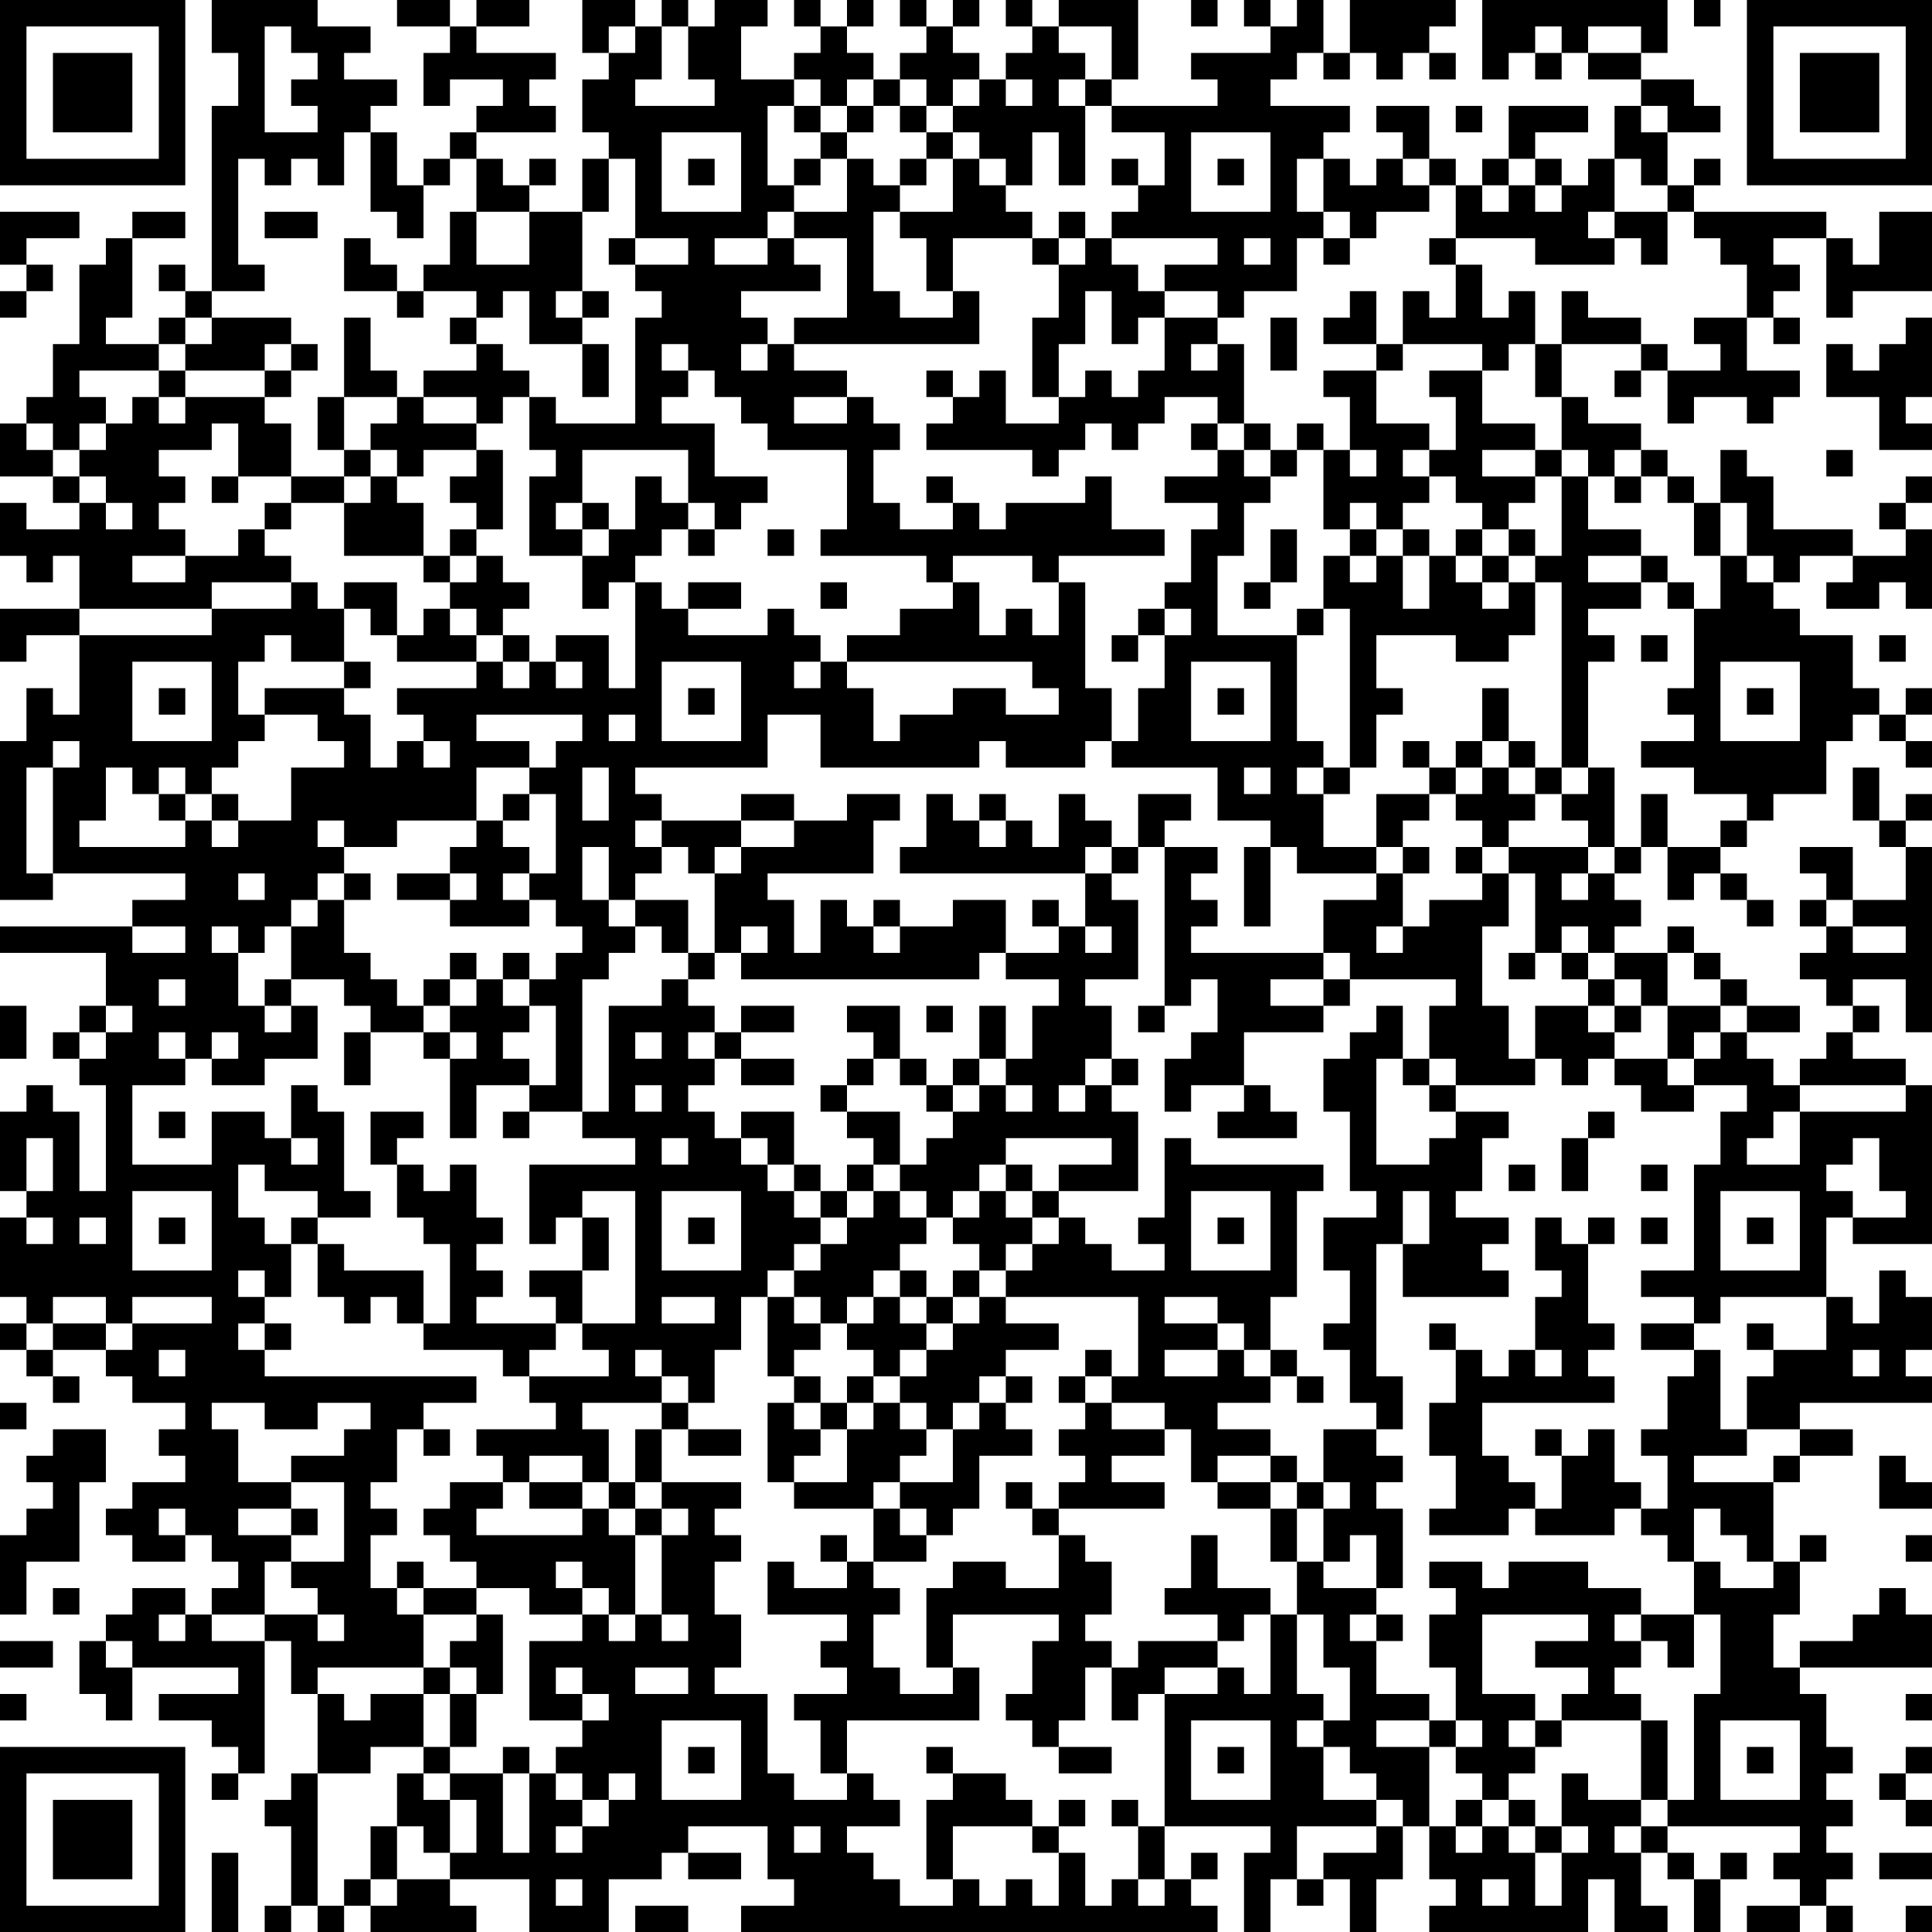 <?xml version="1.0" encoding="UTF-8"?>
<svg xmlns="http://www.w3.org/2000/svg" version="1.1" width="250" height="250" viewBox="0 0 250 250"><rect x="0" y="0" width="250" height="250" fill="#ffffff"/><g transform="scale(3.425)"><g transform="translate(0,0)"><path fill-rule="evenodd" d="M8 0L8 2L9 2L9 4L8 4L8 11L7 11L7 10L6 10L6 11L7 11L7 12L6 12L6 13L4 13L4 12L5 12L5 9L7 9L7 8L5 8L5 9L4 9L4 10L3 10L3 13L2 13L2 15L1 15L1 16L0 16L0 18L2 18L2 19L3 19L3 20L1 20L1 19L0 19L0 21L1 21L1 22L2 22L2 21L3 21L3 23L0 23L0 25L1 25L1 24L3 24L3 27L2 27L2 26L1 26L1 28L0 28L0 34L2 34L2 33L7 33L7 34L5 34L5 35L0 35L0 36L4 36L4 38L3 38L3 39L2 39L2 40L3 40L3 41L4 41L4 45L3 45L3 42L2 42L2 41L1 41L1 42L0 42L0 45L1 45L1 46L0 46L0 49L1 49L1 50L0 50L0 51L1 51L1 52L2 52L2 53L3 53L3 52L2 52L2 51L4 51L4 52L5 52L5 53L7 53L7 54L6 54L6 55L7 55L7 56L5 56L5 57L4 57L4 58L5 58L5 59L7 59L7 58L8 58L8 59L9 59L9 60L8 60L8 61L7 61L7 60L5 60L5 61L4 61L4 62L3 62L3 64L4 64L4 65L5 65L5 63L9 63L9 64L6 64L6 65L8 65L8 66L9 66L9 67L8 67L8 68L9 68L9 67L10 67L10 62L11 62L11 64L12 64L12 67L11 67L11 68L10 68L10 69L11 69L11 72L10 72L10 73L11 73L11 72L12 72L12 73L13 73L13 72L14 72L14 73L18 73L18 72L17 72L17 71L20 71L20 73L23 73L23 71L25 71L25 70L26 70L26 71L28 71L28 70L26 70L26 69L29 69L29 71L30 71L30 72L28 72L28 73L46 73L46 72L45 72L45 71L46 71L46 70L45 70L45 71L44 71L44 69L48 69L48 70L47 70L47 73L48 73L48 71L49 71L49 72L50 72L50 71L51 71L51 73L52 73L52 71L53 71L53 69L54 69L54 71L55 71L55 72L54 72L54 73L60 73L60 71L61 71L61 73L63 73L63 72L62 72L62 70L63 70L63 71L64 71L64 73L65 73L65 71L66 71L66 70L65 70L65 71L64 71L64 70L63 70L63 69L68 69L68 70L67 70L67 71L68 71L68 72L66 72L66 73L68 73L68 72L69 72L69 73L70 73L70 72L69 72L69 71L70 71L70 70L69 70L69 69L70 69L70 68L69 68L69 67L70 67L70 66L69 66L69 64L68 64L68 63L73 63L73 61L72 61L72 60L71 60L71 61L70 61L70 62L68 62L68 63L67 63L67 61L68 61L68 59L69 59L69 58L68 58L68 59L67 59L67 56L68 56L68 55L70 55L70 54L68 54L68 53L73 53L73 52L72 52L72 51L73 51L73 49L72 49L72 48L71 48L71 50L70 50L70 49L69 49L69 46L70 46L70 47L73 47L73 41L72 41L72 40L70 40L70 39L71 39L71 38L70 38L70 37L72 37L72 39L73 39L73 32L72 32L72 31L73 31L73 30L72 30L72 31L71 31L71 29L70 29L70 31L71 31L71 32L72 32L72 34L70 34L70 32L68 32L68 33L69 33L69 34L68 34L68 35L69 35L69 36L68 36L68 37L69 37L69 38L70 38L70 39L69 39L69 40L68 40L68 41L67 41L67 40L66 40L66 39L68 39L68 38L66 38L66 37L65 37L65 36L64 36L64 35L63 35L63 36L61 36L61 35L62 35L62 34L61 34L61 33L62 33L62 32L63 32L63 34L64 34L64 33L65 33L65 34L66 34L66 35L67 35L67 34L66 34L66 33L65 33L65 32L66 32L66 31L67 31L67 30L69 30L69 28L70 28L70 27L71 27L71 28L72 28L72 29L73 29L73 28L72 28L72 27L73 27L73 26L72 26L72 27L71 27L71 26L70 26L70 24L68 24L68 23L67 23L67 22L68 22L68 21L70 21L70 22L69 22L69 23L71 23L71 22L72 22L72 23L73 23L73 20L72 20L72 19L73 19L73 18L72 18L72 19L71 19L71 20L72 20L72 21L70 21L70 20L67 20L67 18L66 18L66 17L65 17L65 19L64 19L64 18L63 18L63 17L62 17L62 16L60 16L60 15L59 15L59 13L62 13L62 14L61 14L61 15L62 15L62 14L63 14L63 16L64 16L64 15L66 15L66 16L67 16L67 15L68 15L68 14L66 14L66 12L67 12L67 13L68 13L68 12L67 12L67 11L68 11L68 10L67 10L67 9L69 9L69 12L70 12L70 11L73 11L73 8L71 8L71 10L70 10L70 9L69 9L69 8L64 8L64 7L65 7L65 6L64 6L64 7L63 7L63 5L65 5L65 4L64 4L64 3L62 3L62 2L63 2L63 0L56 0L56 3L57 3L57 2L58 2L58 3L59 3L59 2L60 2L60 3L62 3L62 4L61 4L61 6L60 6L60 7L59 7L59 6L58 6L58 5L60 5L60 4L57 4L57 6L56 6L56 7L55 7L55 6L54 6L54 4L52 4L52 5L53 5L53 6L52 6L52 7L51 7L51 6L50 6L50 5L51 5L51 4L48 4L48 3L49 3L49 2L50 2L50 3L51 3L51 2L52 2L52 3L53 3L53 2L54 2L54 3L55 3L55 2L54 2L54 1L55 1L55 0L51 0L51 2L50 2L50 0L49 0L49 1L48 1L48 0L47 0L47 1L48 1L48 2L45 2L45 3L46 3L46 4L42 4L42 3L43 3L43 0L40 0L40 1L39 1L39 0L38 0L38 1L39 1L39 2L38 2L38 3L37 3L37 2L36 2L36 1L37 1L37 0L36 0L36 1L35 1L35 0L34 0L34 1L35 1L35 2L34 2L34 3L33 3L33 2L32 2L32 1L33 1L33 0L32 0L32 1L31 1L31 0L30 0L30 1L31 1L31 2L30 2L30 3L28 3L28 1L29 1L29 0L27 0L27 1L26 1L26 0L25 0L25 1L24 1L24 0L22 0L22 2L23 2L23 3L22 3L22 5L23 5L23 6L22 6L22 8L20 8L20 7L21 7L21 6L20 6L20 7L19 7L19 6L18 6L18 5L21 5L21 4L20 4L20 3L21 3L21 2L18 2L18 1L20 1L20 0L18 0L18 1L17 1L17 0L15 0L15 1L17 1L17 2L16 2L16 4L17 4L17 3L19 3L19 4L18 4L18 5L17 5L17 6L16 6L16 7L15 7L15 5L14 5L14 4L15 4L15 3L13 3L13 2L14 2L14 1L12 1L12 0ZM45 0L45 1L46 1L46 0ZM64 0L64 1L65 1L65 0ZM10 1L10 5L12 5L12 4L11 4L11 3L12 3L12 2L11 2L11 1ZM23 1L23 2L24 2L24 1ZM25 1L25 3L24 3L24 4L27 4L27 3L26 3L26 1ZM40 1L40 2L41 2L41 3L40 3L40 4L41 4L41 7L40 7L40 5L39 5L39 7L38 7L38 6L37 6L37 5L36 5L36 4L37 4L37 3L36 3L36 4L35 4L35 3L34 3L34 4L33 4L33 3L32 3L32 4L31 4L31 3L30 3L30 4L29 4L29 7L30 7L30 8L29 8L29 9L27 9L27 10L29 10L29 9L30 9L30 10L31 10L31 11L28 11L28 12L29 12L29 13L28 13L28 14L29 14L29 13L30 13L30 14L32 14L32 15L30 15L30 16L32 16L32 15L33 15L33 16L34 16L34 17L33 17L33 19L34 19L34 20L36 20L36 19L37 19L37 20L38 20L38 19L41 19L41 18L42 18L42 20L44 20L44 21L40 21L40 22L39 22L39 21L36 21L36 22L35 22L35 21L31 21L31 20L32 20L32 17L29 17L29 16L28 16L28 15L27 15L27 14L26 14L26 13L25 13L25 14L26 14L26 15L25 15L25 16L27 16L27 18L29 18L29 19L28 19L28 20L27 20L27 19L26 19L26 17L22 17L22 19L21 19L21 20L22 20L22 21L20 21L20 18L21 18L21 17L20 17L20 15L21 15L21 16L24 16L24 12L25 12L25 11L24 11L24 10L26 10L26 9L24 9L24 6L23 6L23 8L22 8L22 11L21 11L21 12L22 12L22 13L20 13L20 11L19 11L19 12L18 12L18 11L16 11L16 10L17 10L17 8L18 8L18 10L20 10L20 8L18 8L18 6L17 6L17 7L16 7L16 9L15 9L15 8L14 8L14 5L13 5L13 7L12 7L12 6L11 6L11 7L10 7L10 6L9 6L9 10L10 10L10 11L8 11L8 12L7 12L7 13L6 13L6 14L3 14L3 15L4 15L4 16L3 16L3 17L2 17L2 16L1 16L1 17L2 17L2 18L3 18L3 19L4 19L4 20L5 20L5 19L4 19L4 18L3 18L3 17L4 17L4 16L5 16L5 15L6 15L6 16L7 16L7 15L10 15L10 16L11 16L11 18L9 18L9 16L8 16L8 17L6 17L6 18L7 18L7 19L6 19L6 20L7 20L7 21L5 21L5 22L7 22L7 21L9 21L9 20L10 20L10 21L11 21L11 22L8 22L8 23L3 23L3 24L8 24L8 23L11 23L11 22L12 22L12 23L13 23L13 25L11 25L11 24L10 24L10 25L9 25L9 27L10 27L10 28L9 28L9 29L8 29L8 30L7 30L7 29L6 29L6 30L5 30L5 29L4 29L4 31L3 31L3 32L7 32L7 31L8 31L8 32L9 32L9 31L11 31L11 29L13 29L13 28L12 28L12 27L10 27L10 26L13 26L13 27L14 27L14 29L15 29L15 28L16 28L16 29L17 29L17 28L16 28L16 27L15 27L15 26L18 26L18 25L19 25L19 26L20 26L20 25L21 25L21 26L22 26L22 25L21 25L21 24L23 24L23 26L24 26L24 22L25 22L25 23L26 23L26 24L29 24L29 23L30 23L30 24L31 24L31 25L30 25L30 26L31 26L31 25L32 25L32 26L33 26L33 28L34 28L34 27L36 27L36 26L38 26L38 27L40 27L40 26L39 26L39 25L32 25L32 24L34 24L34 23L36 23L36 22L37 22L37 24L38 24L38 23L39 23L39 24L40 24L40 22L41 22L41 26L42 26L42 28L41 28L41 29L38 29L38 28L37 28L37 29L31 29L31 27L29 27L29 29L24 29L24 30L25 30L25 31L24 31L24 32L25 32L25 33L24 33L24 34L23 34L23 32L22 32L22 34L23 34L23 35L24 35L24 36L23 36L23 37L22 37L22 42L20 42L20 41L21 41L21 38L20 38L20 37L21 37L21 36L22 36L22 35L21 35L21 34L20 34L20 33L21 33L21 30L20 30L20 29L21 29L21 28L22 28L22 27L18 27L18 28L20 28L20 29L18 29L18 31L15 31L15 32L13 32L13 31L12 31L12 32L13 32L13 33L12 33L12 34L11 34L11 35L10 35L10 36L9 36L9 35L8 35L8 36L9 36L9 38L10 38L10 39L11 39L11 38L12 38L12 40L10 40L10 41L8 41L8 40L9 40L9 39L8 39L8 40L7 40L7 39L6 39L6 40L7 40L7 41L5 41L5 44L8 44L8 42L10 42L10 43L11 43L11 44L12 44L12 43L11 43L11 41L12 41L12 42L13 42L13 45L14 45L14 46L12 46L12 45L10 45L10 44L9 44L9 46L10 46L10 47L11 47L11 49L10 49L10 48L9 48L9 49L10 49L10 50L9 50L9 51L10 51L10 52L18 52L18 53L16 53L16 54L15 54L15 56L14 56L14 57L15 57L15 58L14 58L14 60L15 60L15 61L16 61L16 63L12 63L12 64L13 64L13 65L14 65L14 64L16 64L16 66L14 66L14 67L12 67L12 72L13 72L13 71L14 71L14 72L15 72L15 71L17 71L17 70L18 70L18 68L17 68L17 67L19 67L19 70L20 70L20 67L21 67L21 68L22 68L22 69L21 69L21 70L22 70L22 69L23 69L23 68L24 68L24 67L23 67L23 68L22 68L22 67L21 67L21 66L22 66L22 65L23 65L23 64L22 64L22 63L21 63L21 64L22 64L22 65L20 65L20 62L22 62L22 61L23 61L23 62L24 62L24 61L25 61L25 62L26 62L26 61L25 61L25 58L26 58L26 57L25 57L25 56L28 56L28 57L27 57L27 58L28 58L28 59L27 59L27 61L28 61L28 63L27 63L27 64L29 64L29 67L30 67L30 68L32 68L32 67L33 67L33 68L34 68L34 69L32 69L32 70L33 70L33 71L34 71L34 72L36 72L36 71L37 71L37 72L38 72L38 71L39 71L39 72L40 72L40 70L41 70L41 72L42 72L42 71L43 71L43 72L44 72L44 71L43 71L43 69L44 69L44 64L46 64L46 63L47 63L47 64L48 64L48 61L49 61L49 64L50 64L50 65L49 65L49 66L50 66L50 68L52 68L52 69L49 69L49 71L50 71L50 70L52 70L52 69L53 69L53 68L52 68L52 67L51 67L51 66L50 66L50 65L51 65L51 63L50 63L50 61L49 61L49 59L50 59L50 60L52 60L52 61L51 61L51 62L52 62L52 64L54 64L54 65L52 65L52 66L54 66L54 69L55 69L55 70L56 70L56 69L57 69L57 70L58 70L58 72L59 72L59 70L60 70L60 69L59 69L59 67L60 67L60 68L62 68L62 69L61 69L61 70L62 70L62 69L63 69L63 68L64 68L64 64L65 64L65 61L64 61L64 59L65 59L65 60L67 60L67 59L66 59L66 58L65 58L65 57L64 57L64 59L63 59L63 58L62 58L62 57L63 57L63 55L62 55L62 54L63 54L63 52L64 52L64 51L65 51L65 54L66 54L66 55L64 55L64 56L67 56L67 55L68 55L68 54L66 54L66 52L67 52L67 51L69 51L69 49L65 49L65 50L64 50L64 49L62 49L62 48L64 48L64 44L65 44L65 42L66 42L66 41L64 41L64 40L65 40L65 39L66 39L66 38L65 38L65 37L64 37L64 36L63 36L63 38L62 38L62 37L61 37L61 36L60 36L60 35L59 35L59 36L58 36L58 33L57 33L57 32L60 32L60 33L59 33L59 34L60 34L60 33L61 33L61 32L62 32L62 30L63 30L63 32L65 32L65 31L66 31L66 30L64 30L64 29L62 29L62 28L64 28L64 27L63 27L63 26L64 26L64 23L65 23L65 21L66 21L66 22L67 22L67 21L66 21L66 19L65 19L65 21L64 21L64 19L63 19L63 18L62 18L62 17L61 17L61 18L60 18L60 17L59 17L59 15L58 15L58 13L59 13L59 11L60 11L60 12L62 12L62 13L63 13L63 14L65 14L65 13L64 13L64 12L66 12L66 10L65 10L65 9L64 9L64 8L63 8L63 7L62 7L62 6L61 6L61 8L60 8L60 9L61 9L61 10L58 10L58 9L55 9L55 7L54 7L54 6L53 6L53 7L54 7L54 8L52 8L52 9L51 9L51 8L50 8L50 6L49 6L49 8L50 8L50 9L49 9L49 11L47 11L47 12L46 12L46 11L44 11L44 10L46 10L46 9L42 9L42 8L43 8L43 7L44 7L44 5L42 5L42 4L41 4L41 3L42 3L42 1ZM58 1L58 2L59 2L59 1ZM60 1L60 2L62 2L62 1ZM38 3L38 4L39 4L39 3ZM30 4L30 5L31 5L31 6L30 6L30 7L31 7L31 6L32 6L32 8L30 8L30 9L32 9L32 12L30 12L30 13L37 13L37 11L36 11L36 9L39 9L39 10L40 10L40 12L39 12L39 15L40 15L40 16L38 16L38 14L37 14L37 15L36 15L36 14L35 14L35 15L36 15L36 16L35 16L35 17L39 17L39 18L40 18L40 17L41 17L41 16L42 16L42 17L43 17L43 16L44 16L44 15L46 15L46 16L45 16L45 17L46 17L46 18L44 18L44 19L46 19L46 20L45 20L45 22L44 22L44 23L43 23L43 24L42 24L42 25L43 25L43 24L44 24L44 26L43 26L43 28L42 28L42 29L46 29L46 31L48 31L48 32L47 32L47 35L48 35L48 32L49 32L49 33L52 33L52 34L50 34L50 36L45 36L45 35L46 35L46 34L45 34L45 33L46 33L46 32L44 32L44 31L45 31L45 30L43 30L43 32L42 32L42 31L41 31L41 30L40 30L40 32L39 32L39 31L38 31L38 30L37 30L37 31L36 31L36 30L35 30L35 32L34 32L34 33L41 33L41 35L40 35L40 34L39 34L39 35L40 35L40 36L38 36L38 34L36 34L36 35L34 35L34 34L33 34L33 35L32 35L32 34L31 34L31 36L30 36L30 34L29 34L29 33L33 33L33 31L34 31L34 30L32 30L32 31L30 31L30 30L28 30L28 31L25 31L25 32L26 32L26 33L27 33L27 36L26 36L26 34L24 34L24 35L25 35L25 36L26 36L26 37L25 37L25 38L23 38L23 42L22 42L22 43L24 43L24 44L20 44L20 47L21 47L21 46L22 46L22 48L20 48L20 49L21 49L21 50L18 50L18 49L19 49L19 48L18 48L18 47L19 47L19 46L18 46L18 44L17 44L17 45L16 45L16 44L15 44L15 43L16 43L16 42L14 42L14 44L15 44L15 46L16 46L16 47L17 47L17 50L16 50L16 48L13 48L13 47L12 47L12 46L11 46L11 47L12 47L12 49L13 49L13 50L14 50L14 49L15 49L15 50L16 50L16 51L19 51L19 52L20 52L20 53L21 53L21 54L18 54L18 55L19 55L19 56L17 56L17 57L16 57L16 58L17 58L17 59L18 59L18 60L16 60L16 59L15 59L15 60L16 60L16 61L18 61L18 62L17 62L17 63L16 63L16 64L17 64L17 66L16 66L16 67L15 67L15 69L14 69L14 71L15 71L15 69L16 69L16 70L17 70L17 68L16 68L16 67L17 67L17 66L18 66L18 64L19 64L19 61L18 61L18 60L20 60L20 61L22 61L22 60L23 60L23 61L24 61L24 58L25 58L25 57L24 57L24 56L25 56L25 54L26 54L26 55L28 55L28 54L26 54L26 53L27 53L27 51L28 51L28 49L29 49L29 52L30 52L30 53L29 53L29 56L30 56L30 57L33 57L33 59L32 59L32 58L31 58L31 59L32 59L32 60L30 60L30 59L29 59L29 61L32 61L32 62L31 62L31 63L32 63L32 64L30 64L30 65L31 65L31 67L32 67L32 65L37 65L37 63L36 63L36 61L40 61L40 62L39 62L39 64L38 64L38 65L39 65L39 66L40 66L40 67L42 67L42 66L40 66L40 65L41 65L41 63L42 63L42 65L43 65L43 64L44 64L44 63L46 63L46 62L47 62L47 61L48 61L48 60L46 60L46 58L45 58L45 60L44 60L44 61L46 61L46 62L43 62L43 63L42 63L42 62L41 62L41 61L42 61L42 59L41 59L41 58L40 58L40 57L44 57L44 56L42 56L42 55L44 55L44 54L45 54L45 56L46 56L46 57L48 57L48 59L49 59L49 57L50 57L50 59L51 59L51 58L52 58L52 60L53 60L53 57L52 57L52 56L53 56L53 55L52 55L52 54L53 54L53 52L52 52L52 47L53 47L53 49L57 49L57 48L56 48L56 47L57 47L57 46L55 46L55 45L56 45L56 43L57 43L57 42L55 42L55 41L58 41L58 40L59 40L59 41L60 41L60 40L61 40L61 41L62 41L62 42L64 42L64 41L63 41L63 40L64 40L64 39L65 39L65 38L63 38L63 40L61 40L61 39L62 39L62 38L61 38L61 37L60 37L60 36L59 36L59 37L60 37L60 38L58 38L58 40L57 40L57 38L56 38L56 35L57 35L57 33L56 33L56 32L57 32L57 31L58 31L58 30L59 30L59 31L60 31L60 32L61 32L61 29L60 29L60 25L61 25L61 24L60 24L60 23L62 23L62 22L63 22L63 23L64 23L64 22L63 22L63 21L62 21L62 20L60 20L60 18L59 18L59 17L58 17L58 16L56 16L56 14L57 14L57 13L58 13L58 11L57 11L57 12L56 12L56 10L55 10L55 9L54 9L54 10L55 10L55 12L54 12L54 11L53 11L53 13L52 13L52 11L51 11L51 12L50 12L50 13L52 13L52 14L50 14L50 15L51 15L51 17L50 17L50 16L49 16L49 17L48 17L48 16L47 16L47 13L46 13L46 12L44 12L44 11L43 11L43 10L42 10L42 9L41 9L41 8L40 8L40 9L39 9L39 8L38 8L38 7L37 7L37 6L36 6L36 5L35 5L35 4L34 4L34 5L35 5L35 6L34 6L34 7L33 7L33 6L32 6L32 5L33 5L33 4L32 4L32 5L31 5L31 4ZM55 4L55 5L56 5L56 4ZM62 4L62 5L63 5L63 4ZM25 5L25 8L28 8L28 5ZM45 5L45 8L48 8L48 5ZM26 6L26 7L27 7L27 6ZM35 6L35 7L34 7L34 8L33 8L33 11L34 11L34 12L36 12L36 11L35 11L35 9L34 9L34 8L36 8L36 6ZM42 6L42 7L43 7L43 6ZM46 6L46 7L47 7L47 6ZM57 6L57 7L56 7L56 8L57 8L57 7L58 7L58 8L59 8L59 7L58 7L58 6ZM0 8L0 10L1 10L1 11L0 11L0 12L1 12L1 11L2 11L2 10L1 10L1 9L3 9L3 8ZM10 8L10 9L12 9L12 8ZM61 8L61 9L62 9L62 10L63 10L63 8ZM13 9L13 11L15 11L15 12L16 12L16 11L15 11L15 10L14 10L14 9ZM23 9L23 10L24 10L24 9ZM40 9L40 10L41 10L41 9ZM47 9L47 10L48 10L48 9ZM50 9L50 10L51 10L51 9ZM22 11L22 12L23 12L23 11ZM41 11L41 13L40 13L40 15L41 15L41 14L42 14L42 15L43 15L43 14L44 14L44 12L43 12L43 13L42 13L42 11ZM8 12L8 13L7 13L7 14L6 14L6 15L7 15L7 14L10 14L10 15L11 15L11 14L12 14L12 13L11 13L11 12ZM13 12L13 15L12 15L12 17L13 17L13 18L11 18L11 19L10 19L10 20L11 20L11 19L13 19L13 21L16 21L16 22L17 22L17 23L16 23L16 24L15 24L15 22L13 22L13 23L14 23L14 24L15 24L15 25L18 25L18 24L19 24L19 25L20 25L20 24L19 24L19 23L20 23L20 22L19 22L19 21L18 21L18 20L19 20L19 17L18 17L18 16L19 16L19 15L20 15L20 14L19 14L19 13L18 13L18 12L17 12L17 13L18 13L18 14L16 14L16 15L15 15L15 14L14 14L14 12ZM48 12L48 14L49 14L49 12ZM72 12L72 13L71 13L71 14L70 14L70 13L69 13L69 15L71 15L71 17L73 17L73 16L72 16L72 15L73 15L73 12ZM10 13L10 14L11 14L11 13ZM22 13L22 15L23 15L23 13ZM45 13L45 14L46 14L46 13ZM53 13L53 14L52 14L52 16L54 16L54 17L53 17L53 18L54 18L54 19L53 19L53 20L52 20L52 19L51 19L51 20L50 20L50 17L49 17L49 18L48 18L48 17L47 17L47 16L46 16L46 17L47 17L47 18L48 18L48 19L47 19L47 21L46 21L46 24L49 24L49 28L50 28L50 29L49 29L49 30L50 30L50 32L52 32L52 33L53 33L53 35L52 35L52 36L53 36L53 35L54 35L54 34L56 34L56 33L55 33L55 32L56 32L56 31L55 31L55 30L56 30L56 29L57 29L57 30L58 30L58 29L59 29L59 30L60 30L60 29L59 29L59 22L58 22L58 21L59 21L59 18L58 18L58 17L56 17L56 18L58 18L58 19L57 19L57 20L56 20L56 19L55 19L55 18L54 18L54 17L55 17L55 15L54 15L54 14L56 14L56 13ZM13 15L13 17L14 17L14 18L13 18L13 19L14 19L14 18L15 18L15 19L16 19L16 21L17 21L17 22L18 22L18 21L17 21L17 20L18 20L18 19L17 19L17 18L18 18L18 17L16 17L16 18L15 18L15 17L14 17L14 16L15 16L15 15ZM16 15L16 16L18 16L18 15ZM51 17L51 18L52 18L52 17ZM69 17L69 18L70 18L70 17ZM8 18L8 19L9 19L9 18ZM24 18L24 20L23 20L23 19L22 19L22 20L23 20L23 21L22 21L22 23L23 23L23 22L24 22L24 21L25 21L25 20L26 20L26 21L27 21L27 20L26 20L26 19L25 19L25 18ZM35 18L35 19L36 19L36 18ZM61 18L61 19L62 19L62 18ZM29 20L29 21L30 21L30 20ZM48 20L48 22L47 22L47 23L48 23L48 22L49 22L49 20ZM51 20L51 21L50 21L50 23L49 23L49 24L50 24L50 23L51 23L51 29L50 29L50 30L51 30L51 29L52 29L52 27L53 27L53 26L52 26L52 24L55 24L55 25L57 25L57 24L58 24L58 22L57 22L57 21L58 21L58 20L57 20L57 21L56 21L56 20L55 20L55 21L54 21L54 20L53 20L53 21L52 21L52 20ZM51 21L51 22L52 22L52 21ZM53 21L53 23L54 23L54 21ZM55 21L55 22L56 22L56 23L57 23L57 22L56 22L56 21ZM60 21L60 22L62 22L62 21ZM26 22L26 23L28 23L28 22ZM31 22L31 23L32 23L32 22ZM17 23L17 24L18 24L18 23ZM44 23L44 24L45 24L45 23ZM62 24L62 25L63 25L63 24ZM71 24L71 25L72 25L72 24ZM5 25L5 28L8 28L8 25ZM13 25L13 26L14 26L14 25ZM25 25L25 28L28 28L28 25ZM45 25L45 28L48 28L48 25ZM65 25L65 28L68 28L68 25ZM6 26L6 27L7 27L7 26ZM26 26L26 27L27 27L27 26ZM46 26L46 27L47 27L47 26ZM56 26L56 28L55 28L55 29L54 29L54 28L53 28L53 29L54 29L54 30L52 30L52 32L53 32L53 33L54 33L54 32L53 32L53 31L54 31L54 30L55 30L55 29L56 29L56 28L57 28L57 29L58 29L58 28L57 28L57 26ZM66 26L66 27L67 27L67 26ZM23 27L23 28L24 28L24 27ZM2 28L2 29L1 29L1 33L2 33L2 29L3 29L3 28ZM22 29L22 31L23 31L23 29ZM47 29L47 30L48 30L48 29ZM6 30L6 31L7 31L7 30ZM8 30L8 31L9 31L9 30ZM19 30L19 31L18 31L18 32L17 32L17 33L15 33L15 34L17 34L17 35L20 35L20 34L19 34L19 33L20 33L20 32L19 32L19 31L20 31L20 30ZM28 31L28 32L27 32L27 33L28 33L28 32L30 32L30 31ZM37 31L37 32L38 32L38 31ZM41 32L41 33L42 33L42 34L43 34L43 37L41 37L41 38L42 38L42 40L41 40L41 41L40 41L40 42L41 42L41 41L42 41L42 42L43 42L43 45L40 45L40 44L42 44L42 43L38 43L38 44L37 44L37 45L36 45L36 46L35 46L35 45L34 45L34 44L35 44L35 43L36 43L36 42L37 42L37 41L38 41L38 42L39 42L39 41L38 41L38 40L39 40L39 38L40 38L40 37L38 37L38 36L37 36L37 37L28 37L28 36L29 36L29 35L28 35L28 36L27 36L27 37L26 37L26 38L27 38L27 39L26 39L26 40L27 40L27 41L26 41L26 42L27 42L27 43L28 43L28 44L29 44L29 45L30 45L30 46L31 46L31 47L30 47L30 48L29 48L29 49L30 49L30 50L31 50L31 51L30 51L30 52L31 52L31 53L30 53L30 54L31 54L31 55L30 55L30 56L32 56L32 54L33 54L33 53L34 53L34 54L35 54L35 55L34 55L34 56L33 56L33 57L34 57L34 58L35 58L35 59L33 59L33 60L34 60L34 61L33 61L33 63L34 63L34 64L36 64L36 63L35 63L35 60L36 60L36 59L38 59L38 60L40 60L40 58L39 58L39 57L40 57L40 56L41 56L41 55L40 55L40 54L41 54L41 53L42 53L42 54L44 54L44 53L42 53L42 52L43 52L43 49L38 49L38 48L39 48L39 47L40 47L40 46L41 46L41 47L42 47L42 48L44 48L44 47L43 47L43 46L44 46L44 43L45 43L45 44L50 44L50 45L49 45L49 49L48 49L48 51L47 51L47 50L46 50L46 49L44 49L44 50L46 50L46 51L44 51L44 52L46 52L46 51L47 51L47 52L48 52L48 53L46 53L46 54L48 54L48 55L46 55L46 56L48 56L48 57L49 57L49 56L50 56L50 57L51 57L51 56L50 56L50 54L52 54L52 53L51 53L51 51L50 51L50 50L51 50L51 48L50 48L50 46L52 46L52 45L51 45L51 42L50 42L50 40L51 40L51 39L52 39L52 38L53 38L53 40L52 40L52 44L54 44L54 43L55 43L55 42L54 42L54 41L55 41L55 40L54 40L54 38L55 38L55 37L51 37L51 36L50 36L50 37L48 37L48 38L50 38L50 39L47 39L47 41L45 41L45 42L44 42L44 40L45 40L45 39L46 39L46 37L45 37L45 38L44 38L44 32L43 32L43 33L42 33L42 32ZM9 33L9 34L10 34L10 33ZM13 33L13 34L12 34L12 35L11 35L11 37L10 37L10 38L11 38L11 37L13 37L13 38L14 38L14 39L13 39L13 41L14 41L14 39L16 39L16 40L17 40L17 43L18 43L18 41L20 41L20 40L19 40L19 39L20 39L20 38L19 38L19 37L20 37L20 36L19 36L19 37L18 37L18 36L17 36L17 37L16 37L16 38L15 38L15 37L14 37L14 36L13 36L13 34L14 34L14 33ZM17 33L17 34L18 34L18 33ZM69 34L69 35L70 35L70 36L72 36L72 35L70 35L70 34ZM5 35L5 36L7 36L7 35ZM33 35L33 36L34 36L34 35ZM41 35L41 36L42 36L42 35ZM57 36L57 37L58 37L58 36ZM6 37L6 38L7 38L7 37ZM17 37L17 38L16 38L16 39L17 39L17 40L18 40L18 39L17 39L17 38L18 38L18 37ZM50 37L50 38L51 38L51 37ZM0 38L0 40L1 40L1 38ZM4 38L4 39L3 39L3 40L4 40L4 39L5 39L5 38ZM28 38L28 39L27 39L27 40L28 40L28 41L30 41L30 40L28 40L28 39L30 39L30 38ZM32 38L32 39L33 39L33 40L32 40L32 41L31 41L31 42L32 42L32 43L33 43L33 44L32 44L32 45L31 45L31 44L30 44L30 42L28 42L28 43L29 43L29 44L30 44L30 45L31 45L31 46L32 46L32 47L31 47L31 48L30 48L30 49L31 49L31 50L32 50L32 51L33 51L33 52L32 52L32 53L31 53L31 54L32 54L32 53L33 53L33 52L34 52L34 53L35 53L35 54L36 54L36 56L34 56L34 57L35 57L35 58L36 58L36 57L37 57L37 55L39 55L39 54L38 54L38 53L39 53L39 52L38 52L38 51L40 51L40 50L38 50L38 49L37 49L37 48L38 48L38 47L39 47L39 46L40 46L40 45L39 45L39 44L38 44L38 45L37 45L37 46L36 46L36 47L37 47L37 48L36 48L36 49L35 49L35 48L34 48L34 47L35 47L35 46L34 46L34 45L33 45L33 44L34 44L34 42L32 42L32 41L33 41L33 40L34 40L34 41L35 41L35 42L36 42L36 41L37 41L37 40L38 40L38 38L37 38L37 40L36 40L36 41L35 41L35 40L34 40L34 38ZM35 38L35 39L36 39L36 38ZM43 38L43 39L44 39L44 38ZM60 38L60 39L61 39L61 38ZM24 39L24 40L25 40L25 39ZM42 40L42 41L43 41L43 40ZM53 40L53 41L54 41L54 40ZM24 41L24 42L25 42L25 41ZM47 41L47 42L46 42L46 43L49 43L49 42L48 42L48 41ZM68 41L68 42L67 42L67 43L66 43L66 44L68 44L68 42L72 42L72 41ZM6 42L6 43L7 43L7 42ZM19 42L19 43L20 43L20 42ZM60 42L60 43L59 43L59 45L60 45L60 43L61 43L61 42ZM1 43L1 45L2 45L2 43ZM25 43L25 44L26 44L26 43ZM70 43L70 44L69 44L69 45L70 45L70 46L72 46L72 45L71 45L71 43ZM57 44L57 45L58 45L58 44ZM62 44L62 45L63 45L63 44ZM5 45L5 48L8 48L8 45ZM22 45L22 46L23 46L23 48L22 48L22 50L21 50L21 51L20 51L20 52L23 52L23 51L22 51L22 50L24 50L24 45ZM25 45L25 48L28 48L28 45ZM32 45L32 46L33 46L33 45ZM38 45L38 46L39 46L39 45ZM45 45L45 48L48 48L48 45ZM53 45L53 47L54 47L54 45ZM65 45L65 48L68 48L68 45ZM1 46L1 47L2 47L2 46ZM3 46L3 47L4 47L4 46ZM6 46L6 47L7 47L7 46ZM26 46L26 47L27 47L27 46ZM46 46L46 47L47 47L47 46ZM58 46L58 48L59 48L59 49L58 49L58 51L57 51L57 52L56 52L56 51L55 51L55 50L54 50L54 51L55 51L55 53L54 53L54 55L55 55L55 57L54 57L54 58L57 58L57 57L58 57L58 58L61 58L61 57L62 57L62 56L61 56L61 54L60 54L60 55L59 55L59 54L58 54L58 55L59 55L59 57L58 57L58 56L57 56L57 55L56 55L56 53L61 53L61 52L60 52L60 51L61 51L61 50L60 50L60 47L61 47L61 46L60 46L60 47L59 47L59 46ZM62 46L62 47L63 47L63 46ZM66 46L66 47L67 47L67 46ZM33 48L33 49L32 49L32 50L33 50L33 49L34 49L34 50L35 50L35 51L34 51L34 52L35 52L35 51L36 51L36 50L37 50L37 49L36 49L36 50L35 50L35 49L34 49L34 48ZM2 49L2 50L1 50L1 51L2 51L2 50L4 50L4 51L5 51L5 50L8 50L8 49L5 49L5 50L4 50L4 49ZM25 49L25 50L27 50L27 49ZM10 50L10 51L11 51L11 50ZM62 50L62 51L64 51L64 50ZM66 50L66 51L67 51L67 50ZM6 51L6 52L7 52L7 51ZM24 51L24 52L25 52L25 53L22 53L22 54L23 54L23 56L22 56L22 55L20 55L20 56L19 56L19 57L18 57L18 58L22 58L22 57L23 57L23 58L24 58L24 57L23 57L23 56L24 56L24 54L25 54L25 53L26 53L26 52L25 52L25 51ZM41 51L41 52L40 52L40 53L41 53L41 52L42 52L42 51ZM48 51L48 52L49 52L49 53L50 53L50 52L49 52L49 51ZM58 51L58 52L59 52L59 51ZM70 51L70 52L71 52L71 51ZM37 52L37 53L36 53L36 54L37 54L37 53L38 53L38 52ZM0 53L0 54L1 54L1 53ZM8 53L8 54L9 54L9 56L11 56L11 57L9 57L9 58L11 58L11 59L10 59L10 61L8 61L8 62L10 62L10 61L12 61L12 62L13 62L13 61L12 61L12 60L11 60L11 59L13 59L13 56L11 56L11 55L13 55L13 54L14 54L14 53L12 53L12 54L10 54L10 53ZM2 54L2 55L1 55L1 56L2 56L2 57L1 57L1 58L0 58L0 61L1 61L1 59L3 59L3 56L4 56L4 54ZM16 54L16 55L17 55L17 54ZM48 55L48 56L49 56L49 55ZM71 55L71 57L73 57L73 56L72 56L72 55ZM20 56L20 57L22 57L22 56ZM38 56L38 57L39 57L39 56ZM6 57L6 58L7 58L7 57ZM11 57L11 58L12 58L12 57ZM72 58L72 59L73 59L73 58ZM21 59L21 60L22 60L22 59ZM54 59L54 60L55 60L55 61L54 61L54 63L55 63L55 65L54 65L54 66L55 66L55 67L56 67L56 68L55 68L55 69L56 69L56 68L57 68L57 69L58 69L58 70L59 70L59 69L58 69L58 68L57 68L57 67L58 67L58 66L59 66L59 65L62 65L62 68L63 68L63 65L62 65L62 64L61 64L61 63L62 63L62 62L63 62L63 63L64 63L64 61L62 61L62 60L60 60L60 59L57 59L57 60L56 60L56 59ZM2 60L2 61L3 61L3 60ZM6 61L6 62L7 62L7 61ZM52 61L52 62L53 62L53 61ZM56 61L56 64L58 64L58 65L57 65L57 66L58 66L58 65L59 65L59 64L60 64L60 63L58 63L58 62L60 62L60 61ZM61 61L61 62L62 62L62 61ZM0 62L0 63L2 63L2 62ZM4 62L4 63L5 63L5 62ZM17 63L17 64L18 64L18 63ZM24 63L24 64L26 64L26 63ZM0 64L0 65L1 65L1 64ZM72 64L72 65L73 65L73 64ZM25 65L25 68L28 68L28 65ZM45 65L45 68L48 68L48 65ZM55 65L55 66L56 66L56 65ZM65 65L65 68L68 68L68 65ZM19 66L19 67L20 67L20 66ZM26 66L26 67L27 67L27 66ZM35 66L35 67L36 67L36 68L35 68L35 71L36 71L36 69L39 69L39 70L40 70L40 69L41 69L41 68L40 68L40 69L39 69L39 68L38 68L38 67L36 67L36 66ZM46 66L46 67L47 67L47 66ZM66 66L66 67L67 67L67 66ZM72 66L72 67L71 67L71 68L72 68L72 69L73 69L73 68L72 68L72 67L73 67L73 66ZM42 68L42 69L43 69L43 68ZM30 69L30 70L31 70L31 69ZM8 70L8 73L9 73L9 70ZM71 70L71 71L73 71L73 70ZM21 71L21 72L22 72L22 71ZM56 71L56 72L57 72L57 71ZM24 72L24 73L26 73L26 72ZM72 72L72 73L73 73L73 72ZM0 0L0 7L7 7L7 0ZM1 1L1 6L6 6L6 1ZM2 2L2 5L5 5L5 2ZM66 0L66 7L73 7L73 0ZM67 1L67 6L72 6L72 1ZM68 2L68 5L71 5L71 2ZM0 66L0 73L7 73L7 66ZM1 67L1 72L6 72L6 67ZM2 68L2 71L5 71L5 68Z" fill="#000000"/></g></g></svg>
